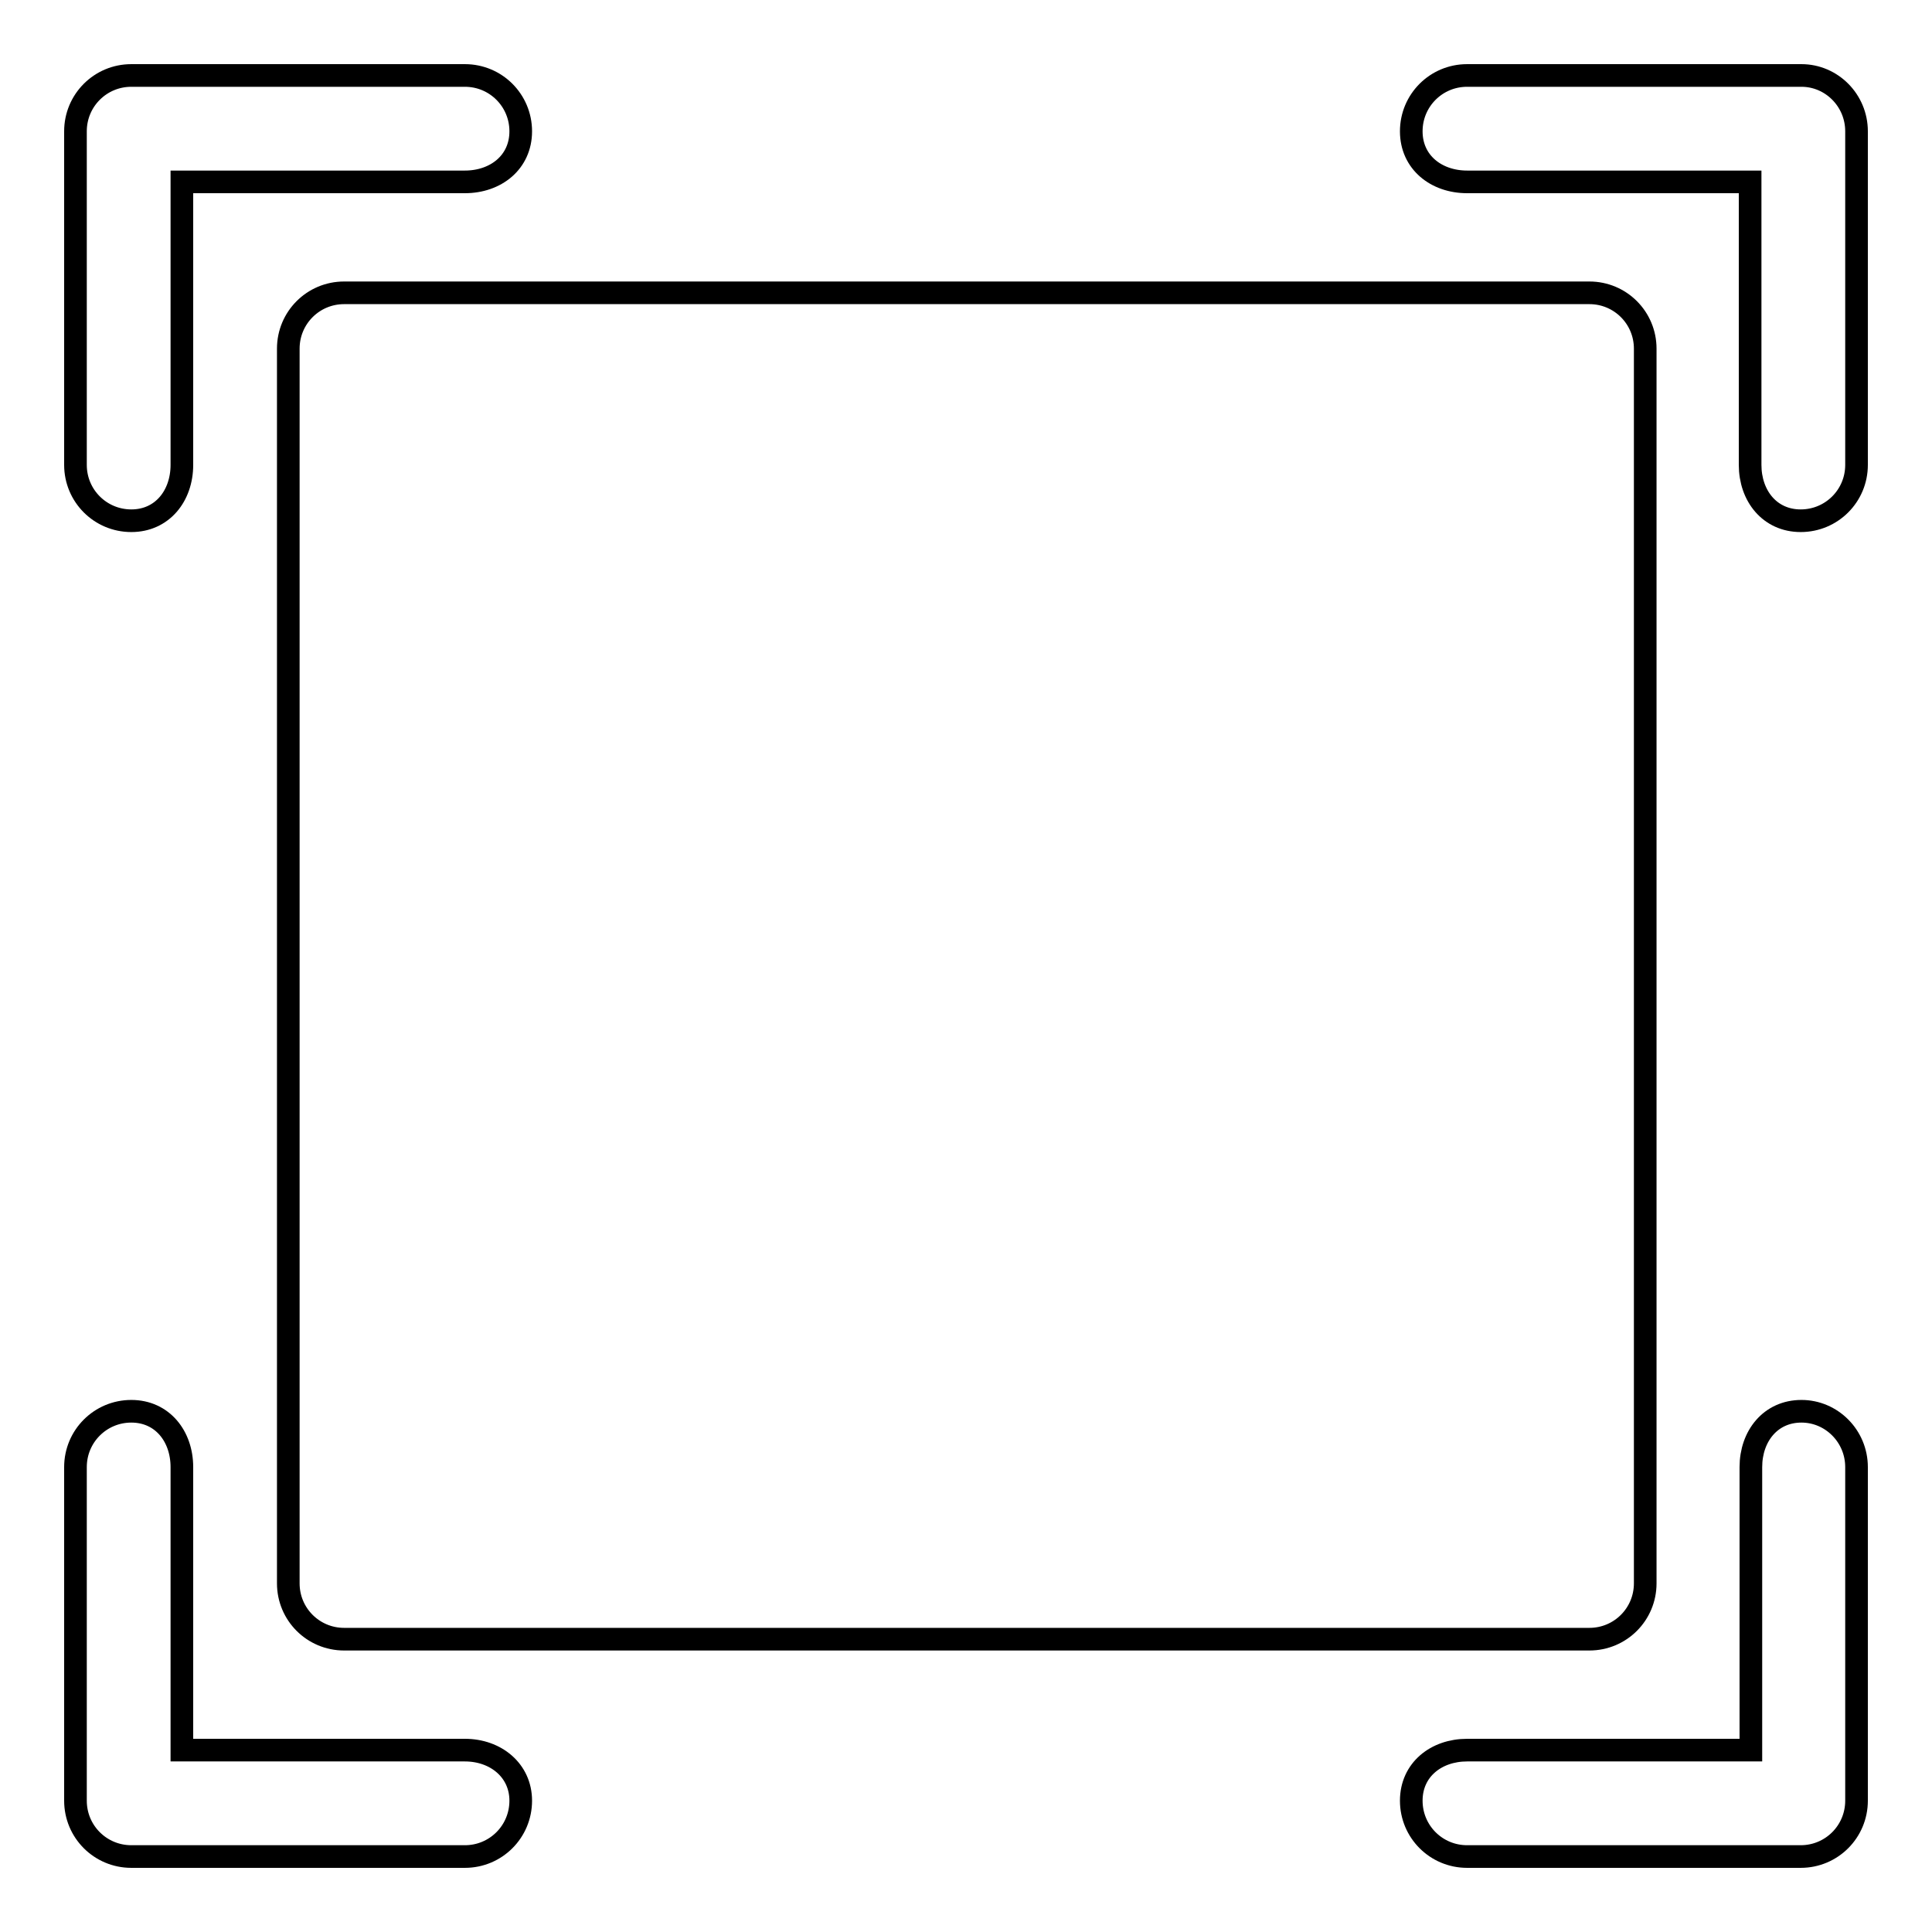 <?xml version="1.0" encoding="utf-8"?>
<!-- Svg Vector Icons : http://www.onlinewebfonts.com/icon -->
<!DOCTYPE svg PUBLIC "-//W3C//DTD SVG 1.1//EN" "http://www.w3.org/Graphics/SVG/1.1/DTD/svg11.dtd">
<svg version="1.1" xmlns="http://www.w3.org/2000/svg" xmlns:xlink="http://www.w3.org/1999/xlink" x="0px" y="0px" viewBox="0 0 256 256" enable-background="new 0 0 256 256" xml:space="preserve">
<g><g><path stroke-width="3" fill-opacity="0" stroke="#000000"  d="M38.2,46.2v163.6c0,4.1,3.3,7.4,7.4,7.4h165c4.1,0,7.4-3.3,7.4-7.4V46.2c0-4.1-3.3-7.4-7.4-7.4h-165C41.5,38.8,38.2,42.1,38.2,46.2z M238.7,10h-44.3c-4.1,0-7.4,3.3-7.4,7.4c0,4.1,3.3,6.7,7.4,6.7h37.5v37.5c0,4.1,2.6,7.4,6.7,7.4s7.4-3.3,7.4-7.4V17.4C246,13.3,242.7,10,238.7,10z M238.7,187c-4.1,0-6.7,3.3-6.7,7.4v37.5h-37.6c-4.1,0-7.4,2.6-7.4,6.7s3.3,7.4,7.4,7.4h44.2c4.1,0,7.4-3.3,7.4-7.4v-44.2C246,190.3,242.7,187,238.7,187z M17.4,69c4.1,0,6.7-3.3,6.7-7.4V24.1h37.5c4.1,0,7.4-2.6,7.4-6.7c0-4.1-3.3-7.4-7.4-7.4H17.4c-4.1,0-7.4,3.3-7.4,7.4v44.2C10,65.7,13.3,69,17.4,69z M61.6,231.9H24.1v-37.5c0-4.1-2.6-7.4-6.7-7.4c-4.1,0-7.4,3.3-7.4,7.4v44.2c0,4.1,3.3,7.4,7.4,7.4h44.2c4.1,0,7.4-3.3,7.4-7.4C69,234.6,65.7,231.9,61.6,231.9z"/></g></g>
</svg>
